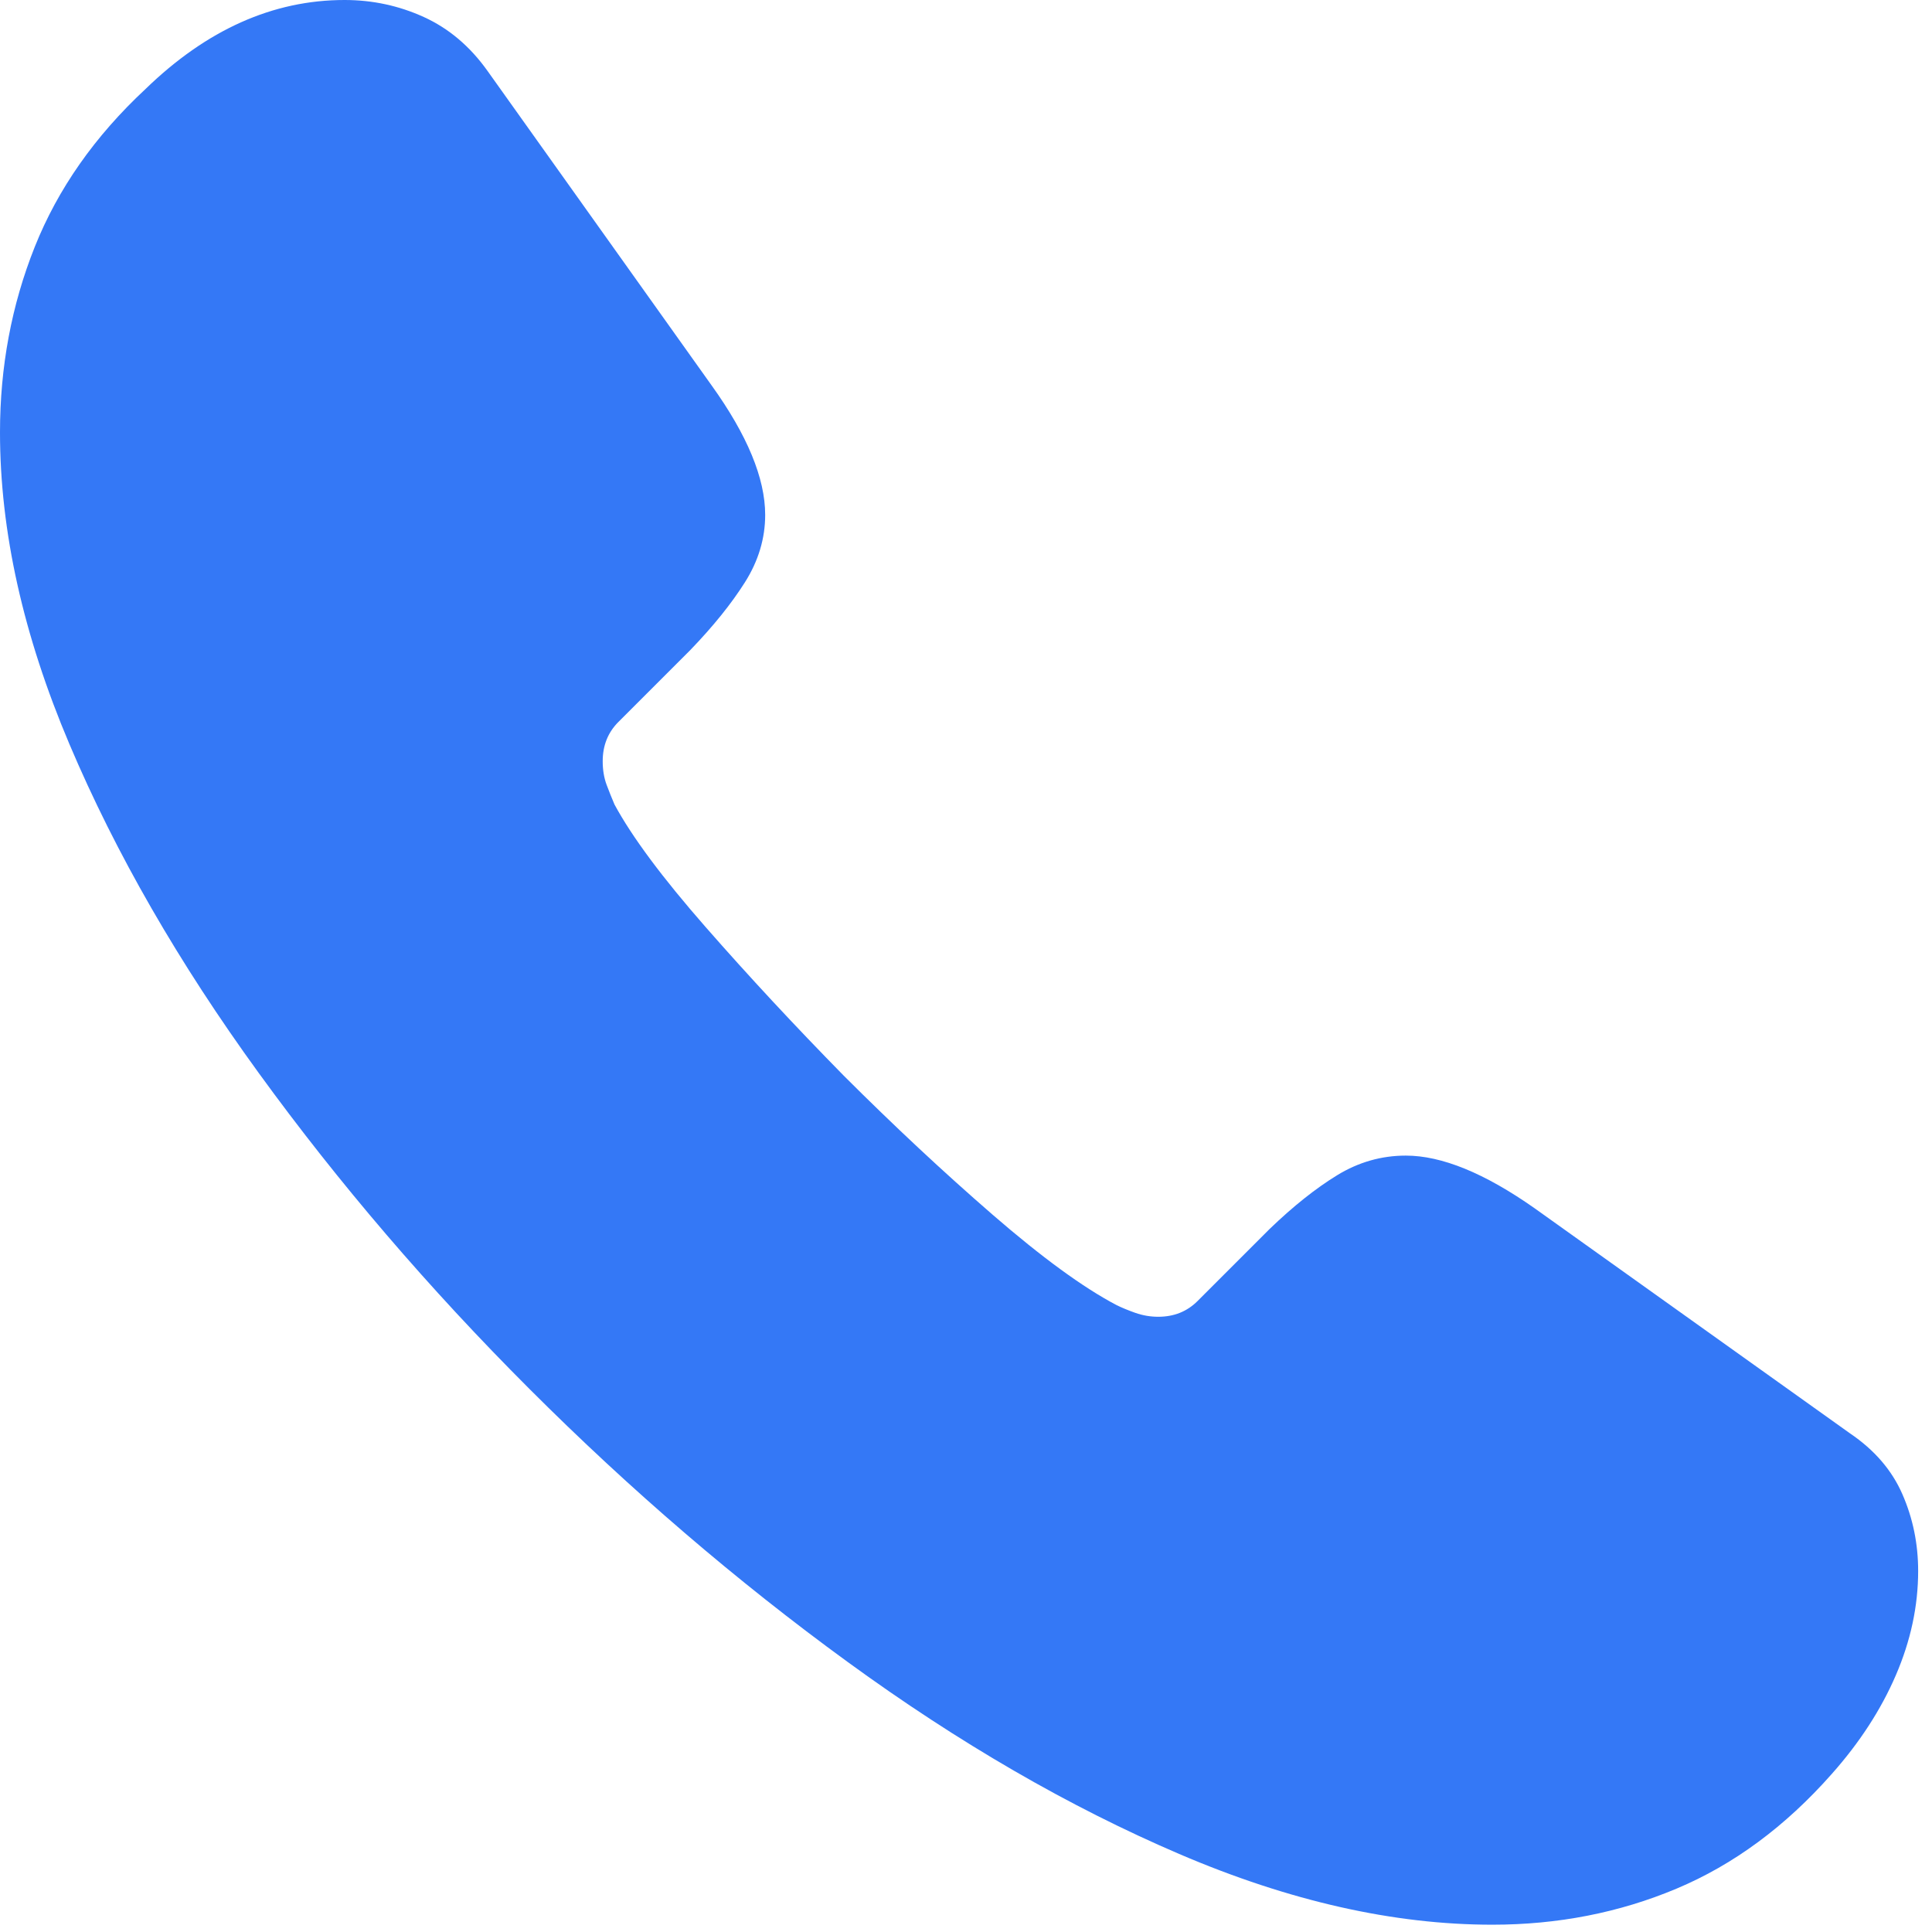 <svg width="72" height="72" viewBox="0 0 72 72" fill="none" xmlns="http://www.w3.org/2000/svg">
<g clip-path="url(#clip0_804_5)">
<path d="M19.727 51.758C23.503 55.534 27.458 58.927 31.592 61.938C35.726 64.95 39.844 67.334 43.945 69.092C48.047 70.85 51.937 71.728 55.615 71.728C58.057 71.728 60.343 71.281 62.475 70.386C64.608 69.491 66.537 68.066 68.262 66.113C69.303 64.941 70.101 63.713 70.654 62.427C71.208 61.141 71.484 59.847 71.484 58.545C71.484 57.536 71.289 56.584 70.898 55.688C70.508 54.793 69.857 54.036 68.945 53.418L57.178 45.02C55.322 43.717 53.727 43.066 52.392 43.066C51.481 43.066 50.627 43.31 49.829 43.799C49.032 44.287 48.193 44.955 47.314 45.801L44.629 48.486C44.238 48.877 43.75 49.072 43.164 49.072C42.871 49.072 42.586 49.023 42.309 48.926C42.033 48.828 41.797 48.73 41.602 48.633C40.365 47.982 38.827 46.859 36.987 45.264C35.148 43.669 33.301 41.943 31.445 40.088C29.622 38.232 27.905 36.385 26.294 34.546C24.683 32.707 23.551 31.185 22.9 29.98C22.803 29.753 22.705 29.509 22.607 29.248C22.51 28.988 22.461 28.695 22.461 28.369C22.461 27.783 22.656 27.295 23.047 26.904L25.732 24.219C26.579 23.34 27.254 22.502 27.759 21.704C28.263 20.907 28.516 20.068 28.516 19.189C28.516 17.822 27.848 16.211 26.514 14.355L18.164 2.637C17.513 1.725 16.724 1.058 15.796 0.635C14.868 0.212 13.883 0 12.842 0C10.173 0 7.699 1.107 5.42 3.32C3.532 5.078 2.157 7.039 1.294 9.204C0.431 11.369 0 13.672 0 16.113C0 19.792 0.863 23.665 2.588 27.734C4.313 31.803 6.665 35.889 9.644 39.99C12.622 44.092 15.983 48.014 19.727 51.758Z" fill="#3478F6"/>
</g>
<defs>
<clipPath id="clip0_804_5">
<rect width="72" height="72" fill="white"/>
</clipPath>
</defs>
</svg>
